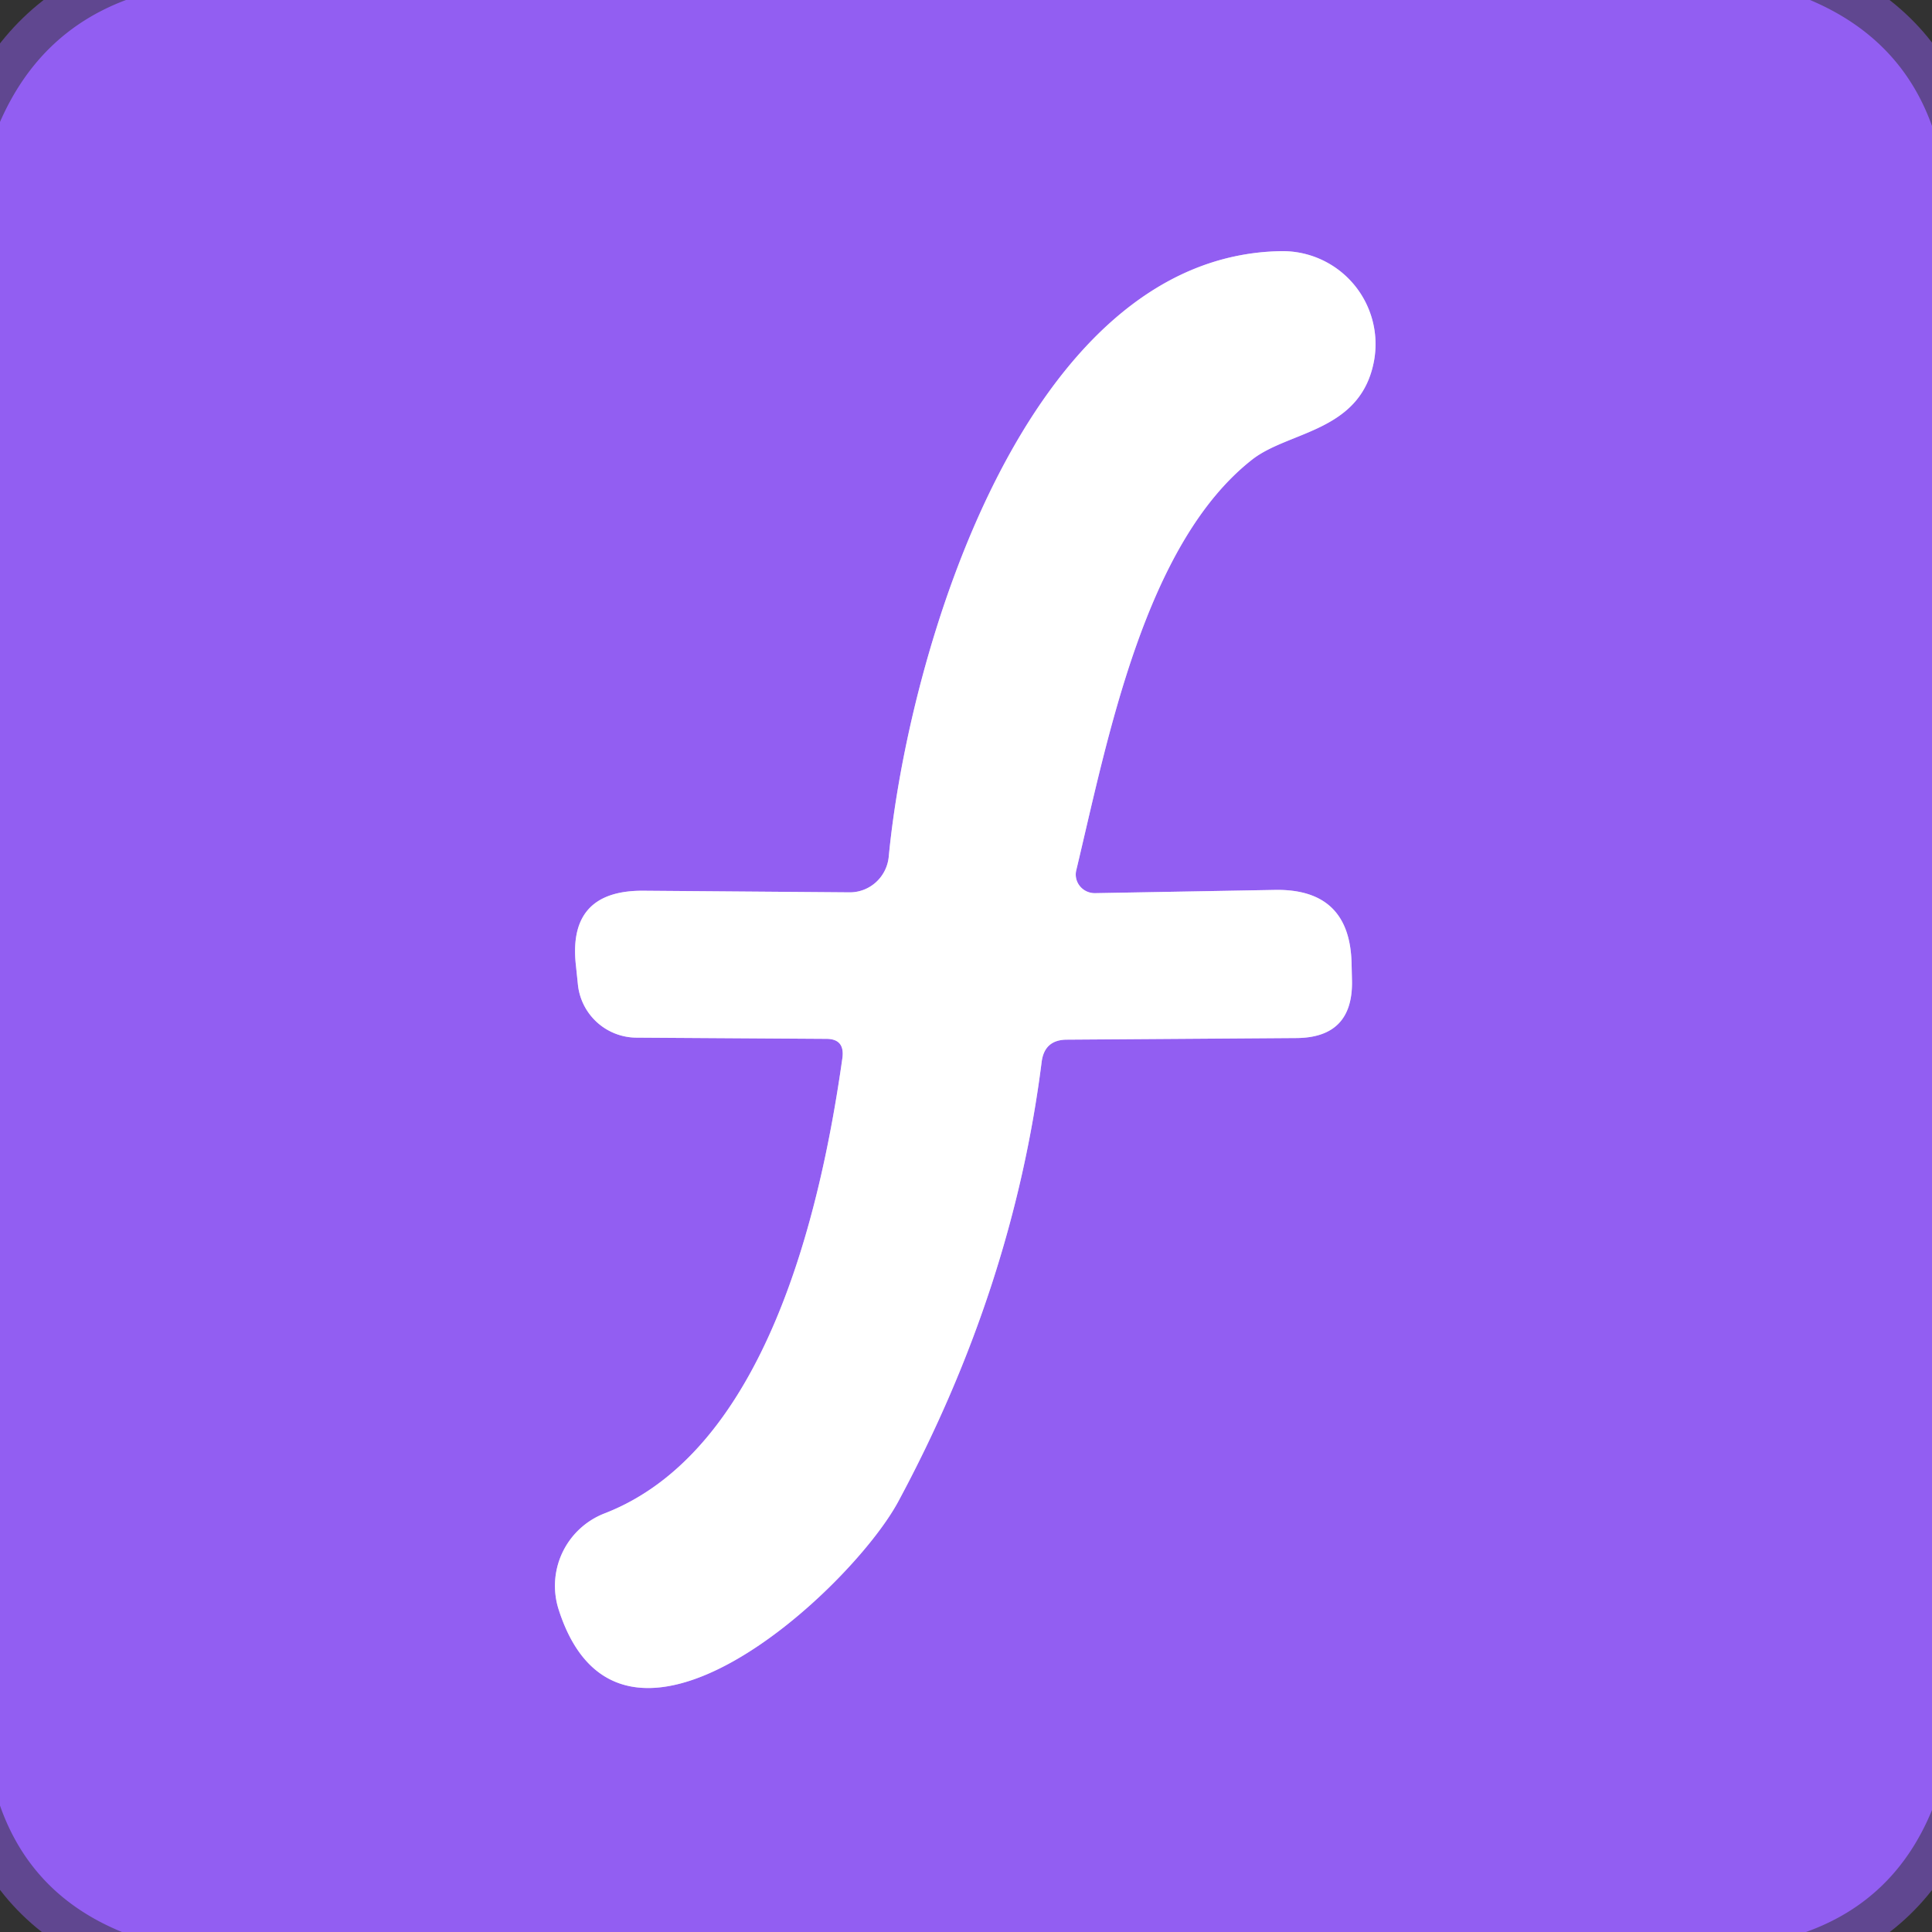 <?xml version="1.0" encoding="UTF-8" standalone="no"?>
<!DOCTYPE svg PUBLIC "-//W3C//DTD SVG 1.1//EN" "http://www.w3.org/Graphics/SVG/1.1/DTD/svg11.dtd">
<svg xmlns="http://www.w3.org/2000/svg" version="1.1" viewBox="0.00 0.00 48.00 48.00">
<rect x="0.00" y="0.00" width="48.00" height="48.00" fill="#333333" stroke="none"/>
<g stroke-width="2.00" fill="none" stroke-linecap="butt">
<path stroke="#905dee" stroke-opacity="0.510" vector-effect="non-scaling-stroke" d="
  M 3.13 0.00
  Q 0.97 0.81 0.00 3.03"
/>
<path stroke="#905dee" stroke-opacity="0.510" vector-effect="non-scaling-stroke" d="
  M 44.97 0.00
  Q 47.22 0.95 48.00 3.13"
/>
<path stroke="#905dee" stroke-opacity="0.510" vector-effect="non-scaling-stroke" d="
  M 48.00 44.97
  Q 47.08 47.21 44.87 48.00"
/>
<path stroke="#905dee" stroke-opacity="0.510" vector-effect="non-scaling-stroke" d="
  M 3.03 48.00
  Q 0.78 47.08 0.00 44.86"
/>
<path stroke="#c9aff9" vector-effect="non-scaling-stroke" d="
  M 20.93 26.28
  C 20.38 30.18 19.00 36.06 15.02 37.60
  A 1.93 1.93 0.0 0 0 13.88 39.99
  C 15.42 44.79 21.15 39.48 22.32 37.30
  Q 25.17 32.00 25.88 26.38
  Q 25.95 25.84 26.49 25.83
  L 32.21 25.79
  Q 33.61 25.78 33.59 24.38
  L 33.58 23.96
  Q 33.55 22.07 31.66 22.11
  L 27.21 22.19
  A 0.47 0.46 5.7 0 1 26.74 21.62
  C 27.52 18.36 28.44 13.50 31.12 11.41
  C 32.04 10.70 33.82 10.73 34.14 8.95
  A 2.31 2.31 0.0 0 0 31.83 6.24
  C 25.45 6.34 22.56 16.27 22.08 21.29
  A 0.98 0.97 -86.8 0 1 21.10 22.17
  L 16.00 22.13
  Q 14.09 22.11 14.31 24.00
  L 14.36 24.48
  A 1.47 1.47 0.0 0 0 15.81 25.78
  L 20.53 25.81
  Q 20.99 25.81 20.93 26.28"
/>
</g>
<path fill="#010102" fill-opacity="0.016" d="
  M 0.00 0.00
  L 3.13 0.00
  Q 0.97 0.81 0.00 3.03
  L 0.00 0.00
  Z"
/>
<path fill="#925ef2" d="
  M 3.13 0.00
  L 44.97 0.00
  Q 47.22 0.95 48.00 3.13
  L 48.00 44.97
  Q 47.08 47.21 44.87 48.00
  L 3.03 48.00
  Q 0.78 47.08 0.00 44.86
  L 0.00 3.03
  Q 0.97 0.81 3.13 0.00
  Z
  M 20.93 26.28
  C 20.38 30.18 19.00 36.06 15.02 37.60
  A 1.93 1.93 0.0 0 0 13.88 39.99
  C 15.42 44.79 21.15 39.48 22.32 37.30
  Q 25.17 32.00 25.88 26.38
  Q 25.95 25.84 26.49 25.83
  L 32.21 25.79
  Q 33.61 25.78 33.59 24.38
  L 33.58 23.96
  Q 33.55 22.07 31.66 22.11
  L 27.21 22.19
  A 0.47 0.46 5.7 0 1 26.74 21.62
  C 27.52 18.36 28.44 13.50 31.12 11.41
  C 32.04 10.70 33.82 10.73 34.14 8.95
  A 2.31 2.31 0.0 0 0 31.83 6.24
  C 25.45 6.34 22.56 16.27 22.08 21.29
  A 0.98 0.97 -86.8 0 1 21.10 22.17
  L 16.00 22.13
  Q 14.09 22.11 14.31 24.00
  L 14.36 24.48
  A 1.47 1.47 0.0 0 0 15.81 25.78
  L 20.53 25.81
  Q 20.99 25.81 20.93 26.28
  Z"
/>
<path fill="#010102" fill-opacity="0.016" d="
  M 44.97 0.00
  L 48.00 0.00
  L 48.00 3.13
  Q 47.22 0.95 44.97 0.00
  Z"
/>
<path fill="#ffffff" d="
  M 20.53 25.81
  L 15.81 25.78
  A 1.47 1.47 0.0 0 1 14.36 24.48
  L 14.31 24.00
  Q 14.09 22.11 16.00 22.13
  L 21.10 22.17
  A 0.98 0.97 -86.8 0 0 22.08 21.29
  C 22.56 16.27 25.45 6.34 31.83 6.24
  A 2.31 2.31 0.0 0 1 34.14 8.95
  C 33.82 10.73 32.04 10.70 31.12 11.41
  C 28.44 13.50 27.52 18.36 26.74 21.62
  A 0.47 0.46 5.7 0 0 27.21 22.19
  L 31.66 22.11
  Q 33.55 22.07 33.58 23.96
  L 33.59 24.38
  Q 33.61 25.78 32.21 25.79
  L 26.49 25.83
  Q 25.95 25.84 25.88 26.38
  Q 25.17 32.00 22.32 37.30
  C 21.15 39.48 15.42 44.79 13.88 39.99
  A 1.93 1.93 0.0 0 1 15.02 37.60
  C 19.00 36.06 20.38 30.18 20.93 26.28
  Q 20.99 25.81 20.53 25.81
  Z"
/>
<path fill="#010102" fill-opacity="0.016" d="
  M 0.00 44.86
  Q 0.78 47.08 3.03 48.00
  L 0.00 48.00
  L 0.00 44.86
  Z"
/>
<path fill="#010102" fill-opacity="0.016" d="
  M 48.00 44.97
  L 48.00 48.00
  L 44.87 48.00
  Q 47.08 47.21 48.00 44.97
  Z"
/>
</svg>
